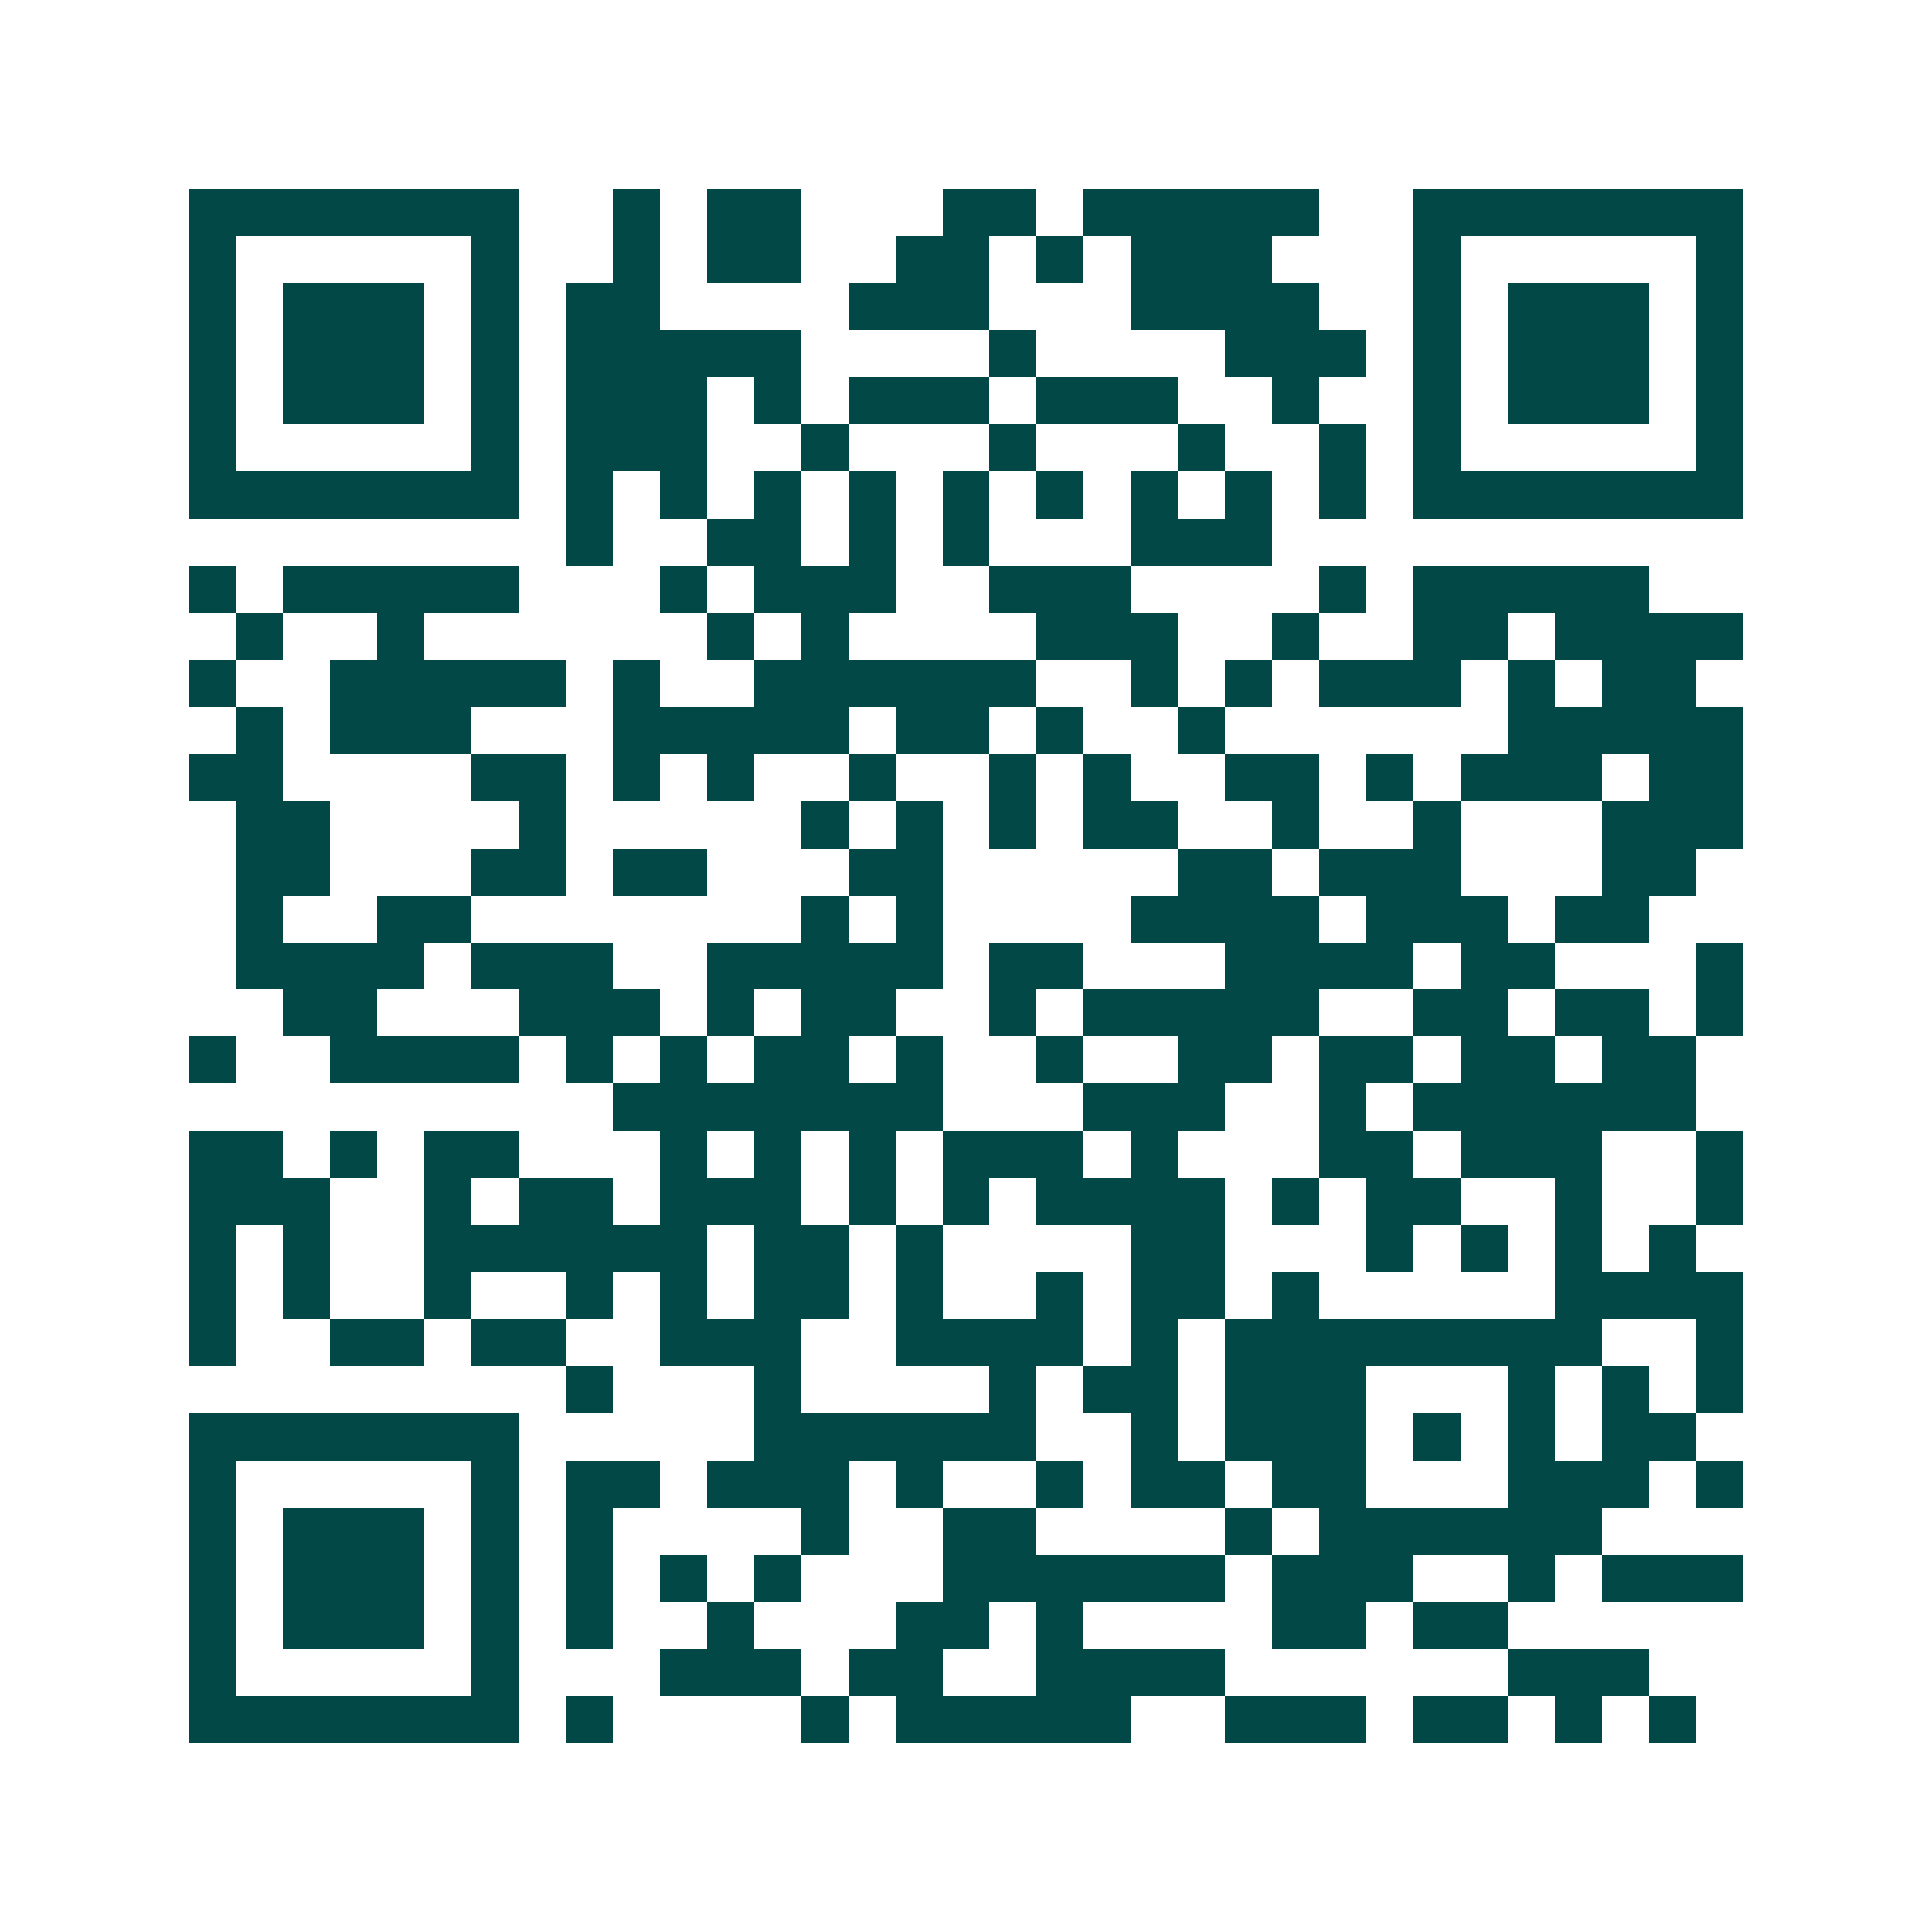 <svg xmlns="http://www.w3.org/2000/svg" width="200" height="200" viewBox="0 0 41 41" shape-rendering="crispEdges"><path fill="#ffffff" d="M0 0h41v41H0z"/><path stroke="#014847" d="M4 4.5h7m2 0h1m1 0h2m3 0h2m1 0h5m2 0h7M4 5.5h1m5 0h1m2 0h1m1 0h2m2 0h2m1 0h1m1 0h3m3 0h1m5 0h1M4 6.5h1m1 0h3m1 0h1m1 0h2m4 0h3m3 0h4m2 0h1m1 0h3m1 0h1M4 7.5h1m1 0h3m1 0h1m1 0h5m4 0h1m4 0h3m1 0h1m1 0h3m1 0h1M4 8.5h1m1 0h3m1 0h1m1 0h3m1 0h1m1 0h3m1 0h3m2 0h1m2 0h1m1 0h3m1 0h1M4 9.5h1m5 0h1m1 0h3m2 0h1m3 0h1m3 0h1m2 0h1m1 0h1m5 0h1M4 10.5h7m1 0h1m1 0h1m1 0h1m1 0h1m1 0h1m1 0h1m1 0h1m1 0h1m1 0h1m1 0h7M12 11.5h1m2 0h2m1 0h1m1 0h1m3 0h3M4 12.5h1m1 0h5m3 0h1m1 0h3m2 0h3m4 0h1m1 0h5M5 13.5h1m2 0h1m6 0h1m1 0h1m4 0h3m2 0h1m2 0h2m1 0h4M4 14.5h1m2 0h5m1 0h1m2 0h6m2 0h1m1 0h1m1 0h3m1 0h1m1 0h2M5 15.5h1m1 0h3m3 0h5m1 0h2m1 0h1m2 0h1m6 0h5M4 16.5h2m4 0h2m1 0h1m1 0h1m2 0h1m2 0h1m1 0h1m2 0h2m1 0h1m1 0h3m1 0h2M5 17.5h2m4 0h1m5 0h1m1 0h1m1 0h1m1 0h2m2 0h1m2 0h1m3 0h3M5 18.5h2m3 0h2m1 0h2m3 0h2m5 0h2m1 0h3m3 0h2M5 19.5h1m2 0h2m7 0h1m1 0h1m4 0h4m1 0h3m1 0h2M5 20.5h4m1 0h3m2 0h5m1 0h2m3 0h4m1 0h2m3 0h1M6 21.5h2m3 0h3m1 0h1m1 0h2m2 0h1m1 0h5m2 0h2m1 0h2m1 0h1M4 22.5h1m2 0h4m1 0h1m1 0h1m1 0h2m1 0h1m2 0h1m2 0h2m1 0h2m1 0h2m1 0h2M13 23.5h7m3 0h3m2 0h1m1 0h6M4 24.5h2m1 0h1m1 0h2m3 0h1m1 0h1m1 0h1m1 0h3m1 0h1m3 0h2m1 0h3m2 0h1M4 25.5h3m2 0h1m1 0h2m1 0h3m1 0h1m1 0h1m1 0h4m1 0h1m1 0h2m2 0h1m2 0h1M4 26.5h1m1 0h1m2 0h6m1 0h2m1 0h1m4 0h2m3 0h1m1 0h1m1 0h1m1 0h1M4 27.5h1m1 0h1m2 0h1m2 0h1m1 0h1m1 0h2m1 0h1m2 0h1m1 0h2m1 0h1m5 0h4M4 28.5h1m2 0h2m1 0h2m2 0h3m2 0h4m1 0h1m1 0h8m2 0h1M12 29.5h1m3 0h1m4 0h1m1 0h2m1 0h3m3 0h1m1 0h1m1 0h1M4 30.5h7m5 0h6m2 0h1m1 0h3m1 0h1m1 0h1m1 0h2M4 31.5h1m5 0h1m1 0h2m1 0h3m1 0h1m2 0h1m1 0h2m1 0h2m3 0h3m1 0h1M4 32.5h1m1 0h3m1 0h1m1 0h1m4 0h1m2 0h2m4 0h1m1 0h6M4 33.5h1m1 0h3m1 0h1m1 0h1m1 0h1m1 0h1m3 0h6m1 0h3m2 0h1m1 0h3M4 34.5h1m1 0h3m1 0h1m1 0h1m2 0h1m3 0h2m1 0h1m4 0h2m1 0h2M4 35.5h1m5 0h1m3 0h3m1 0h2m2 0h4m6 0h3M4 36.5h7m1 0h1m4 0h1m1 0h5m2 0h3m1 0h2m1 0h1m1 0h1"/></svg>
